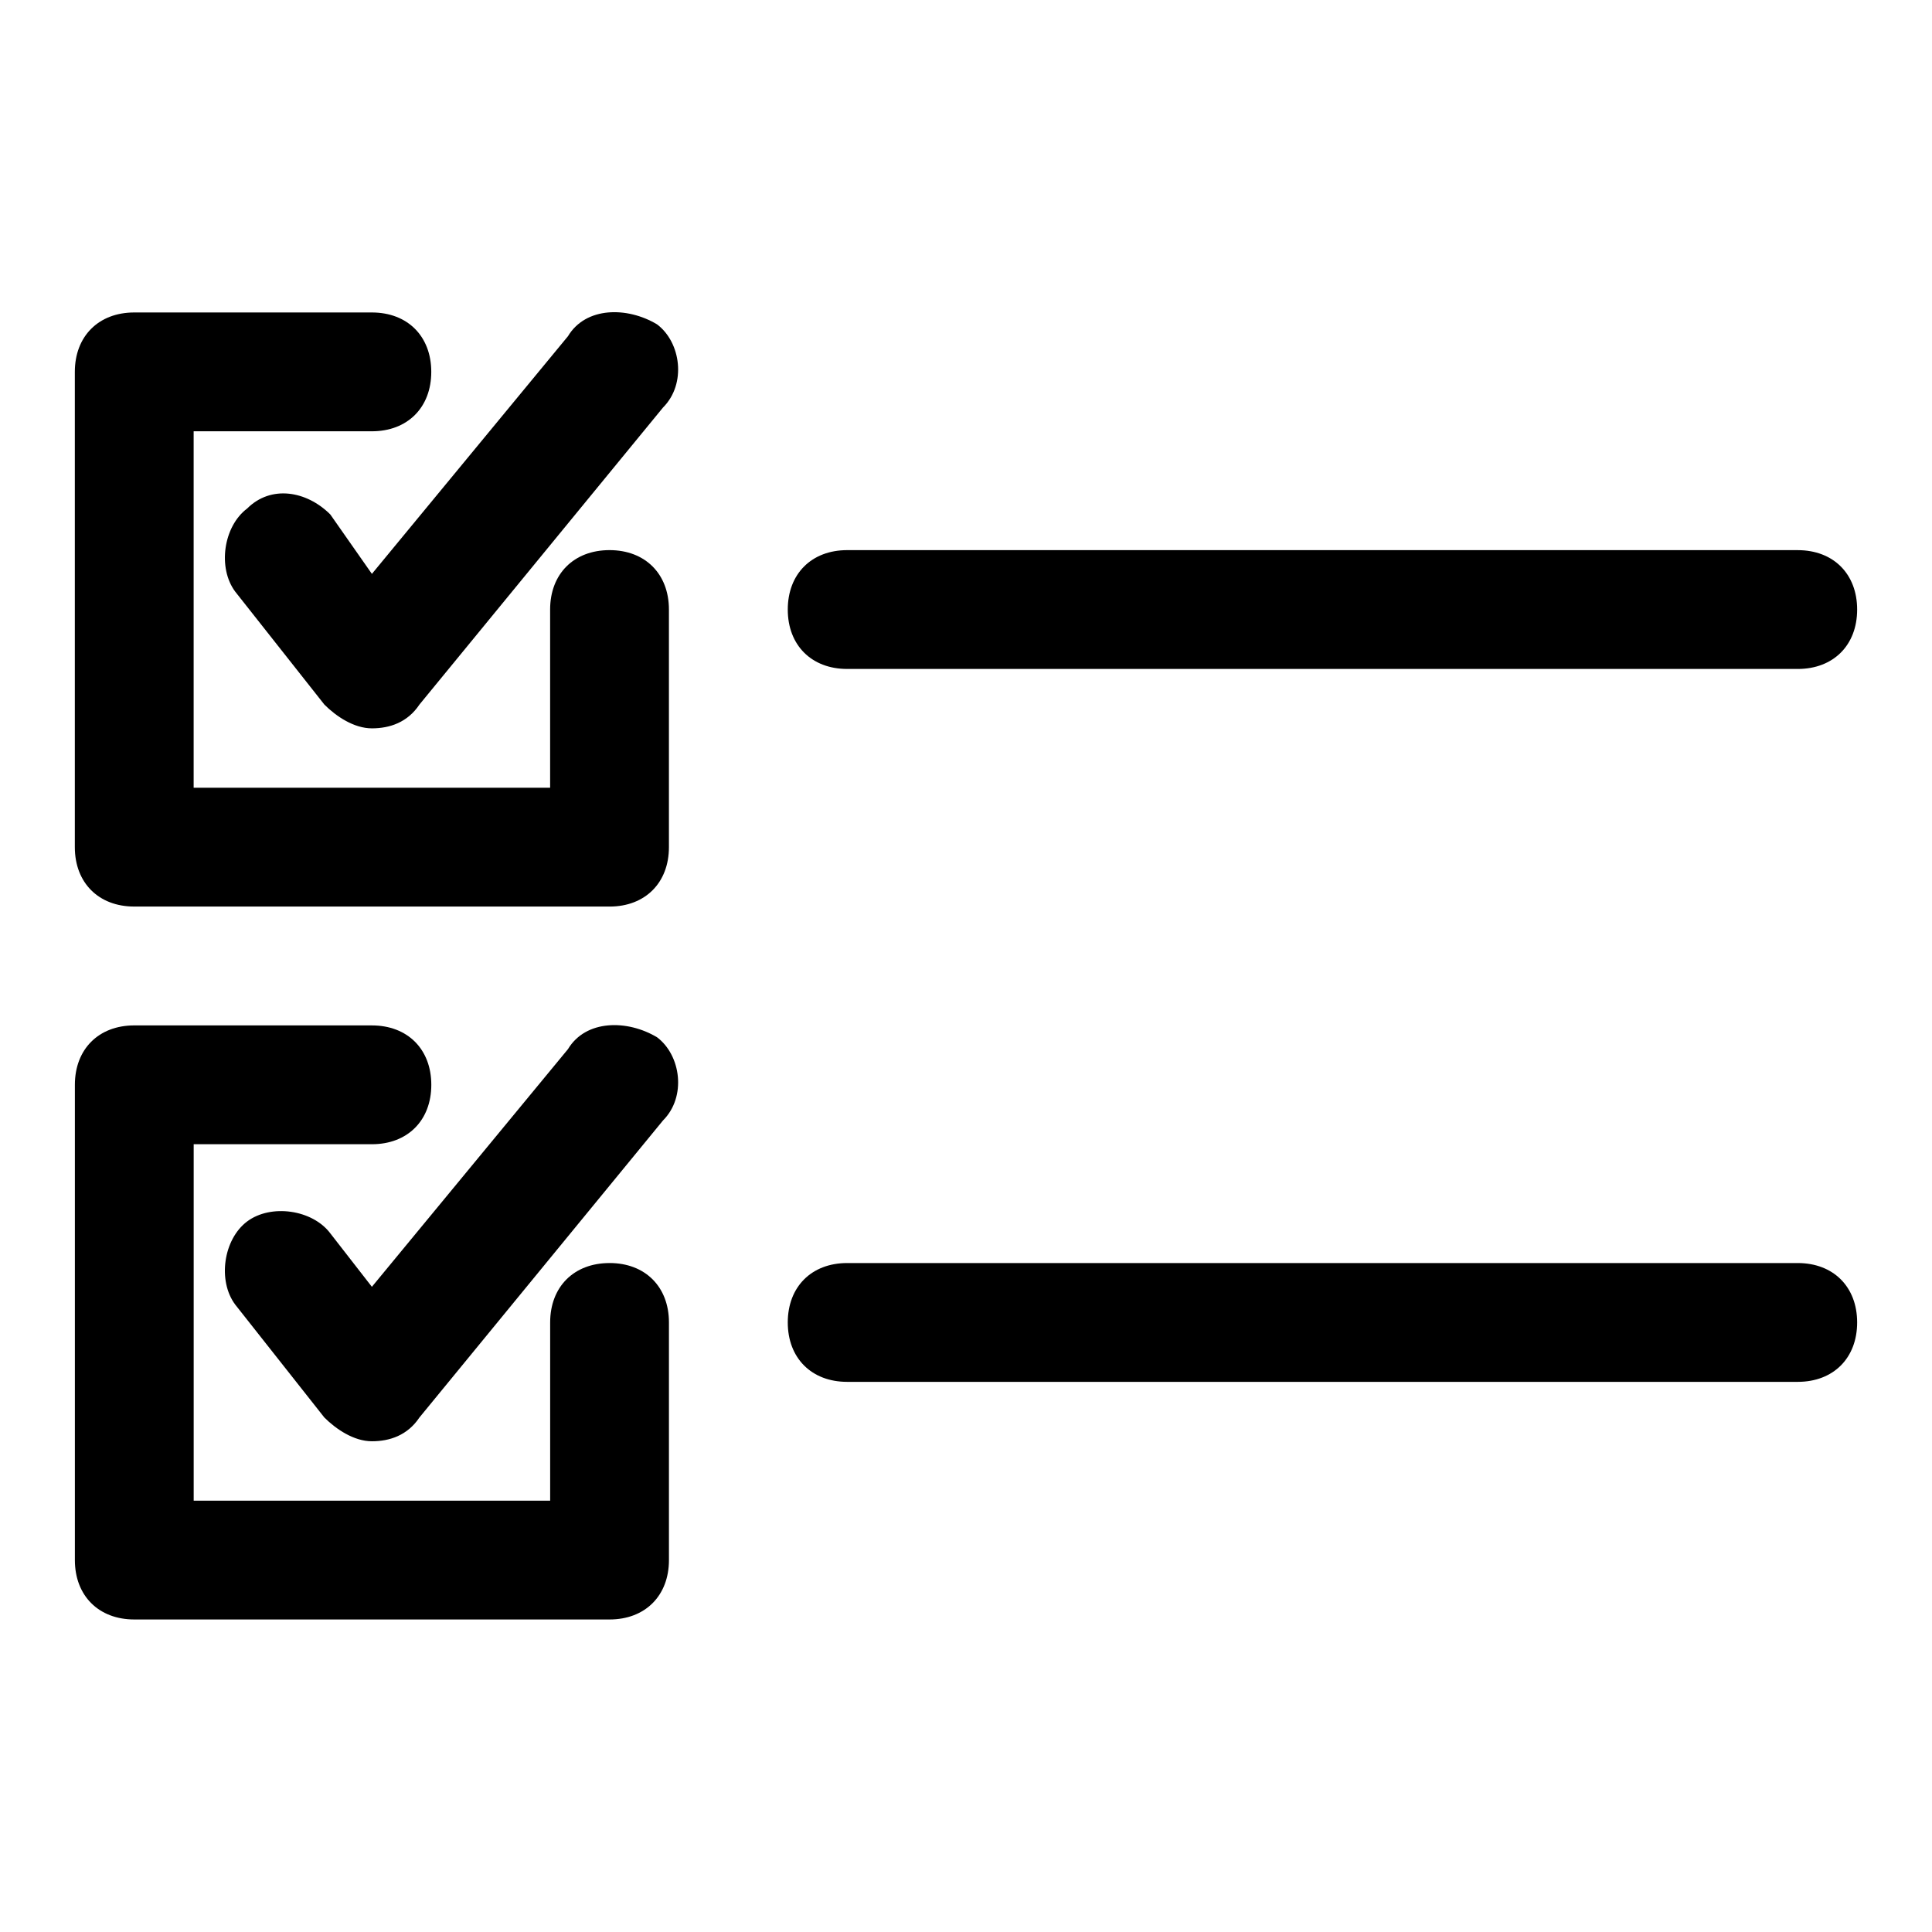 <?xml version="1.0" encoding="UTF-8"?>
<!-- Uploaded to: SVG Repo, www.svgrepo.com, Generator: SVG Repo Mixer Tools -->
<svg fill="#000000" width="800px" height="800px" version="1.1" viewBox="144 144 512 512" xmlns="http://www.w3.org/2000/svg">
 <g>
  <path d="m179.58 384.25h125.95c9.445 0 15.742-6.297 15.742-15.742v-62.977c0-9.445-6.297-15.742-15.742-15.742-9.445 0-15.742 6.297-15.742 15.742v47.23h-94.469v-94.465h47.23c9.445 0 15.742-6.297 15.742-15.742 0.004-9.445-6.293-15.746-15.738-15.746h-62.977c-9.445 0-15.746 6.301-15.746 15.746v125.95c0 9.445 6.301 15.742 15.746 15.742z"/>
  <path d="m294.51 233.11-51.953 62.973-11.02-15.742c-6.301-6.297-15.746-7.871-22.043-1.574-6.297 4.723-7.871 15.742-3.148 22.043l23.617 29.914c3.148 3.148 7.871 6.297 12.594 6.297s9.445-1.574 12.594-6.297l64.551-78.719c6.297-6.297 4.723-17.32-1.574-22.043-7.871-4.727-18.891-4.727-23.617 3.148z"/>
  <path d="m305.54 478.72c-9.445 0-15.742 6.297-15.742 15.742v47.23l-94.469 0.004v-94.465h47.23c9.445 0 15.742-6.297 15.742-15.742 0-9.445-6.297-15.742-15.742-15.742l-62.973-0.004c-9.445 0-15.742 6.297-15.742 15.742v125.95c0 9.445 6.297 15.742 15.742 15.742h125.95c9.445 0 15.742-6.297 15.742-15.742v-62.977c0-9.445-6.297-15.742-15.742-15.742z"/>
  <path d="m294.51 422.04-51.957 62.977-11.02-14.168c-4.723-6.297-15.742-7.871-22.043-3.148-6.297 4.723-7.871 15.742-3.148 22.043l23.617 29.914c3.152 3.144 7.875 6.293 12.598 6.293s9.445-1.574 12.594-6.297l64.551-78.719c6.297-6.297 4.723-17.32-1.574-22.043-7.871-4.723-18.891-4.723-23.617 3.148z"/>
  <path d="m368.51 321.28h251.91c9.445 0 15.742-6.297 15.742-15.742 0-9.445-6.297-15.742-15.742-15.742l-251.91-0.004c-9.445 0-15.742 6.297-15.742 15.742-0.004 9.449 6.293 15.746 15.742 15.746z"/>
  <path d="m620.41 478.72h-251.9c-9.445 0-15.742 6.297-15.742 15.742 0 9.445 6.297 15.742 15.742 15.742h251.91c9.445 0 15.742-6.297 15.742-15.742 0-9.445-6.297-15.742-15.746-15.742z"/>
 </g>
</svg>